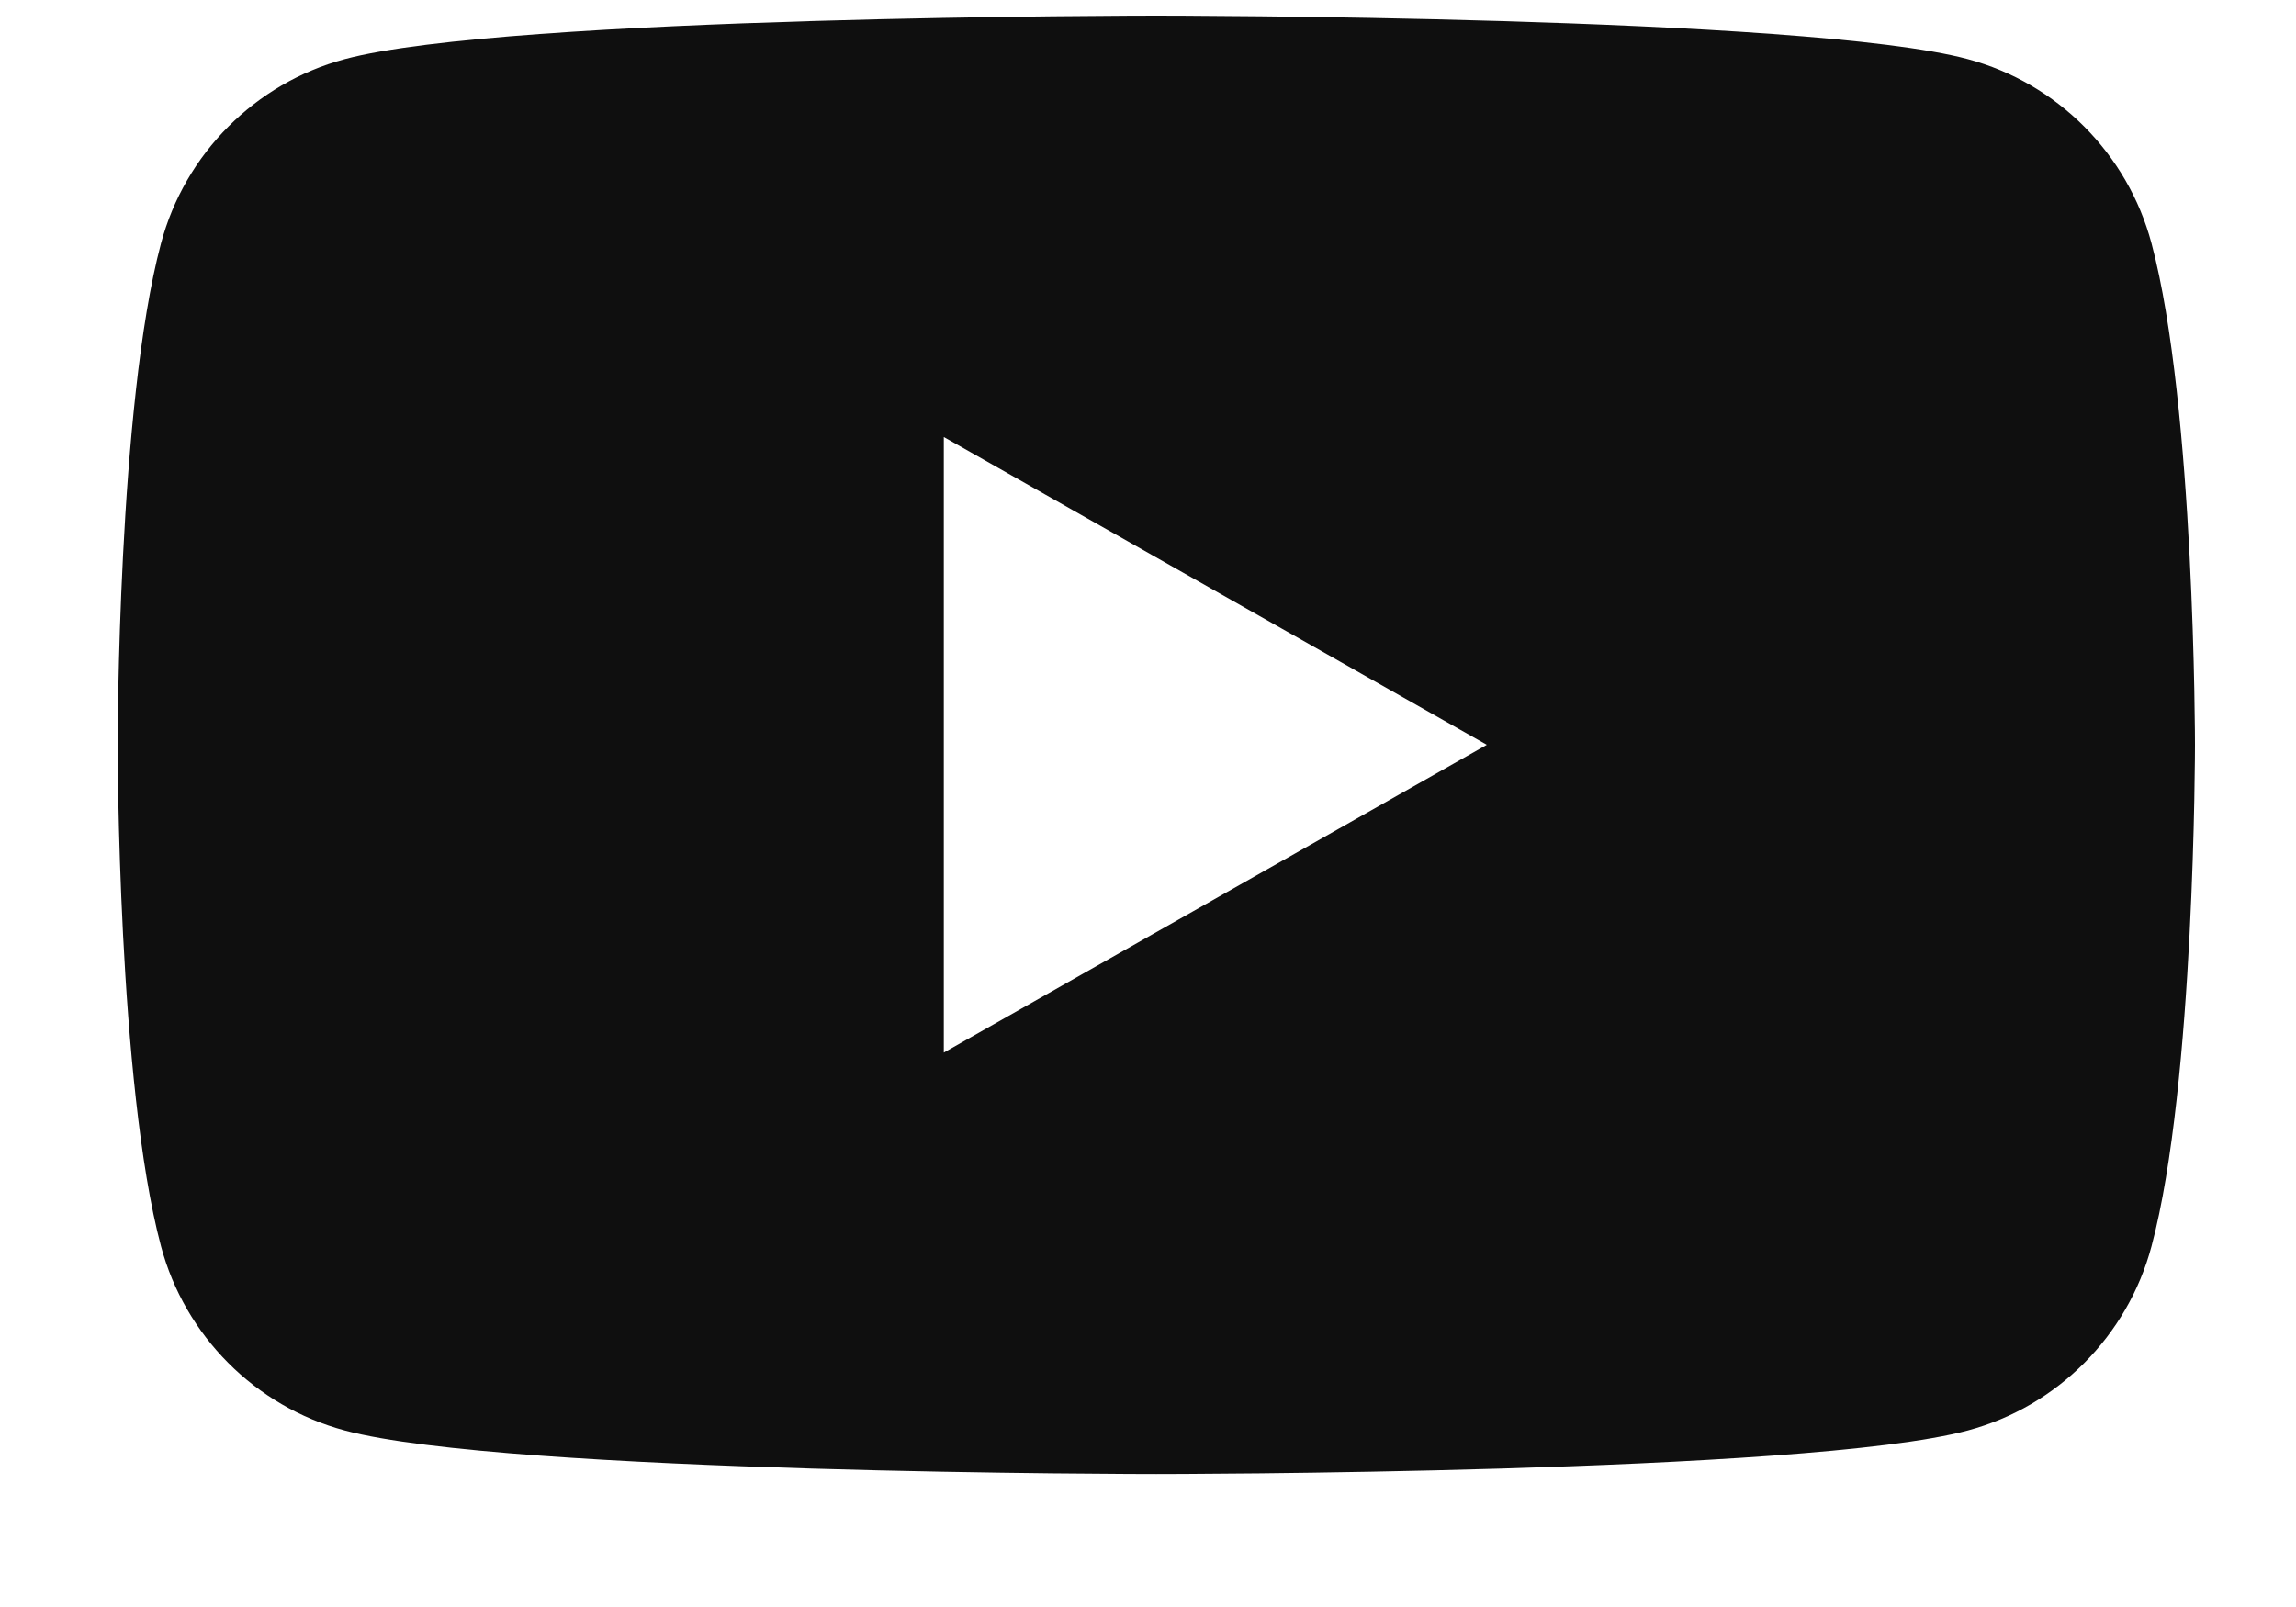 <svg width="30" height="21" viewBox="0 0 30 21" fill="none" xmlns="http://www.w3.org/2000/svg">
<g clip-path="url(#clip0_373_3370)">
<g clip-path="url(#clip1_373_3370)">
<path d="M12.332 13.755V5.711L19.427 9.733L12.332 13.755ZM28.112 3.18C27.8 2.009 26.881 1.086 25.713 0.773C23.596 0.204 15.108 0.204 15.108 0.204C15.108 0.204 6.621 0.204 4.504 0.773C3.336 1.086 2.416 2.009 2.104 3.18C1.537 5.303 1.537 9.733 1.537 9.733C1.537 9.733 1.537 14.163 2.104 16.286C2.416 17.457 3.336 18.38 4.504 18.693C6.621 19.262 15.108 19.262 15.108 19.262C15.108 19.262 23.596 19.262 25.713 18.693C26.881 18.38 27.8 17.457 28.112 16.286C28.68 14.163 28.68 9.733 28.68 9.733C28.68 9.733 28.68 5.303 28.112 3.18Z" fill="#0F0F0F"/>
</g>
</g>
<defs>
<clipPath id="clip0_373_3370">
<rect width="28.56" height="20" fill="white" transform="translate(0.78 0.081)"/>
</clipPath>
<clipPath id="clip1_373_3370">
<rect width="28.571" height="20" fill="white" transform="translate(0.774 0.081)"/>
</clipPath>
</defs>
</svg>
